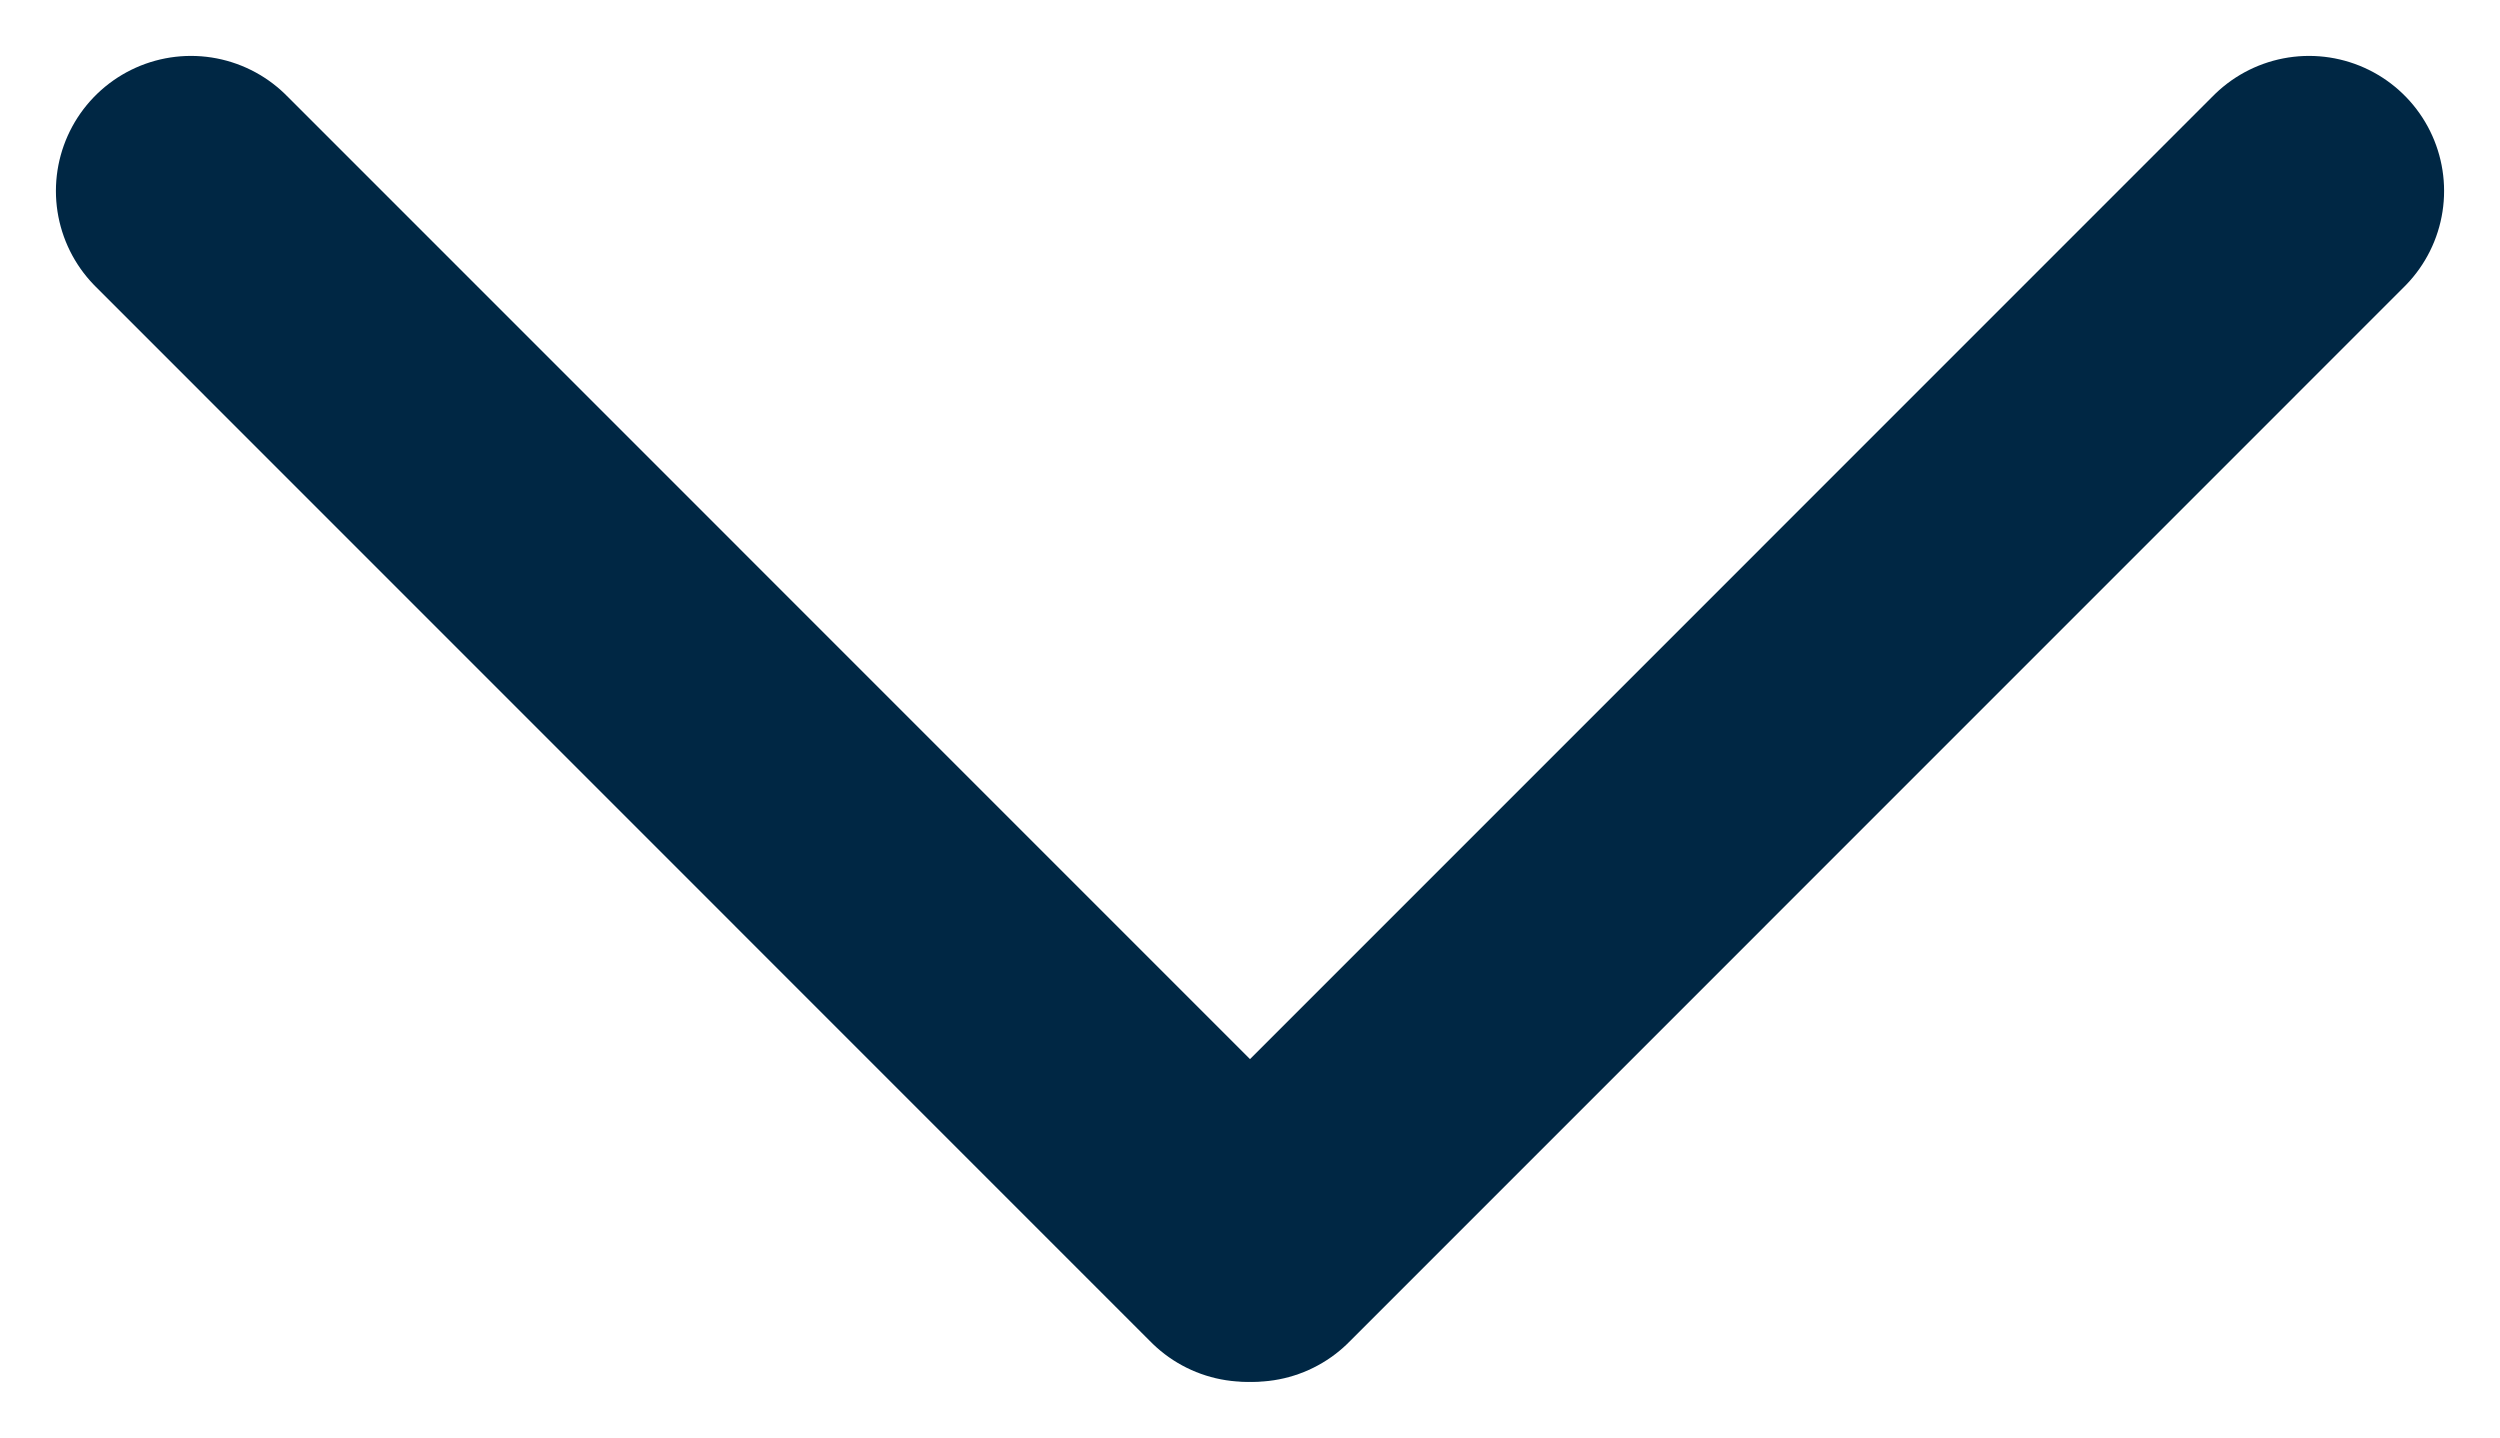 <svg xmlns="http://www.w3.org/2000/svg" width="18.512" height="10.646" viewBox="0 0 18.512 10.646"><g transform="translate(-407.586 -4038.045)"><line x1="7.817" y1="7.818" transform="translate(409 4039.459)" stroke-width="2" stroke="#002744" stroke-linecap="round" stroke-linejoin="round" fill="none"/><line y1="7.818" x2="7.817" transform="translate(416.867 4039.459)" stroke-width="2" stroke="#002744" stroke-linecap="round" stroke-linejoin="round" fill="none"/></g></svg>